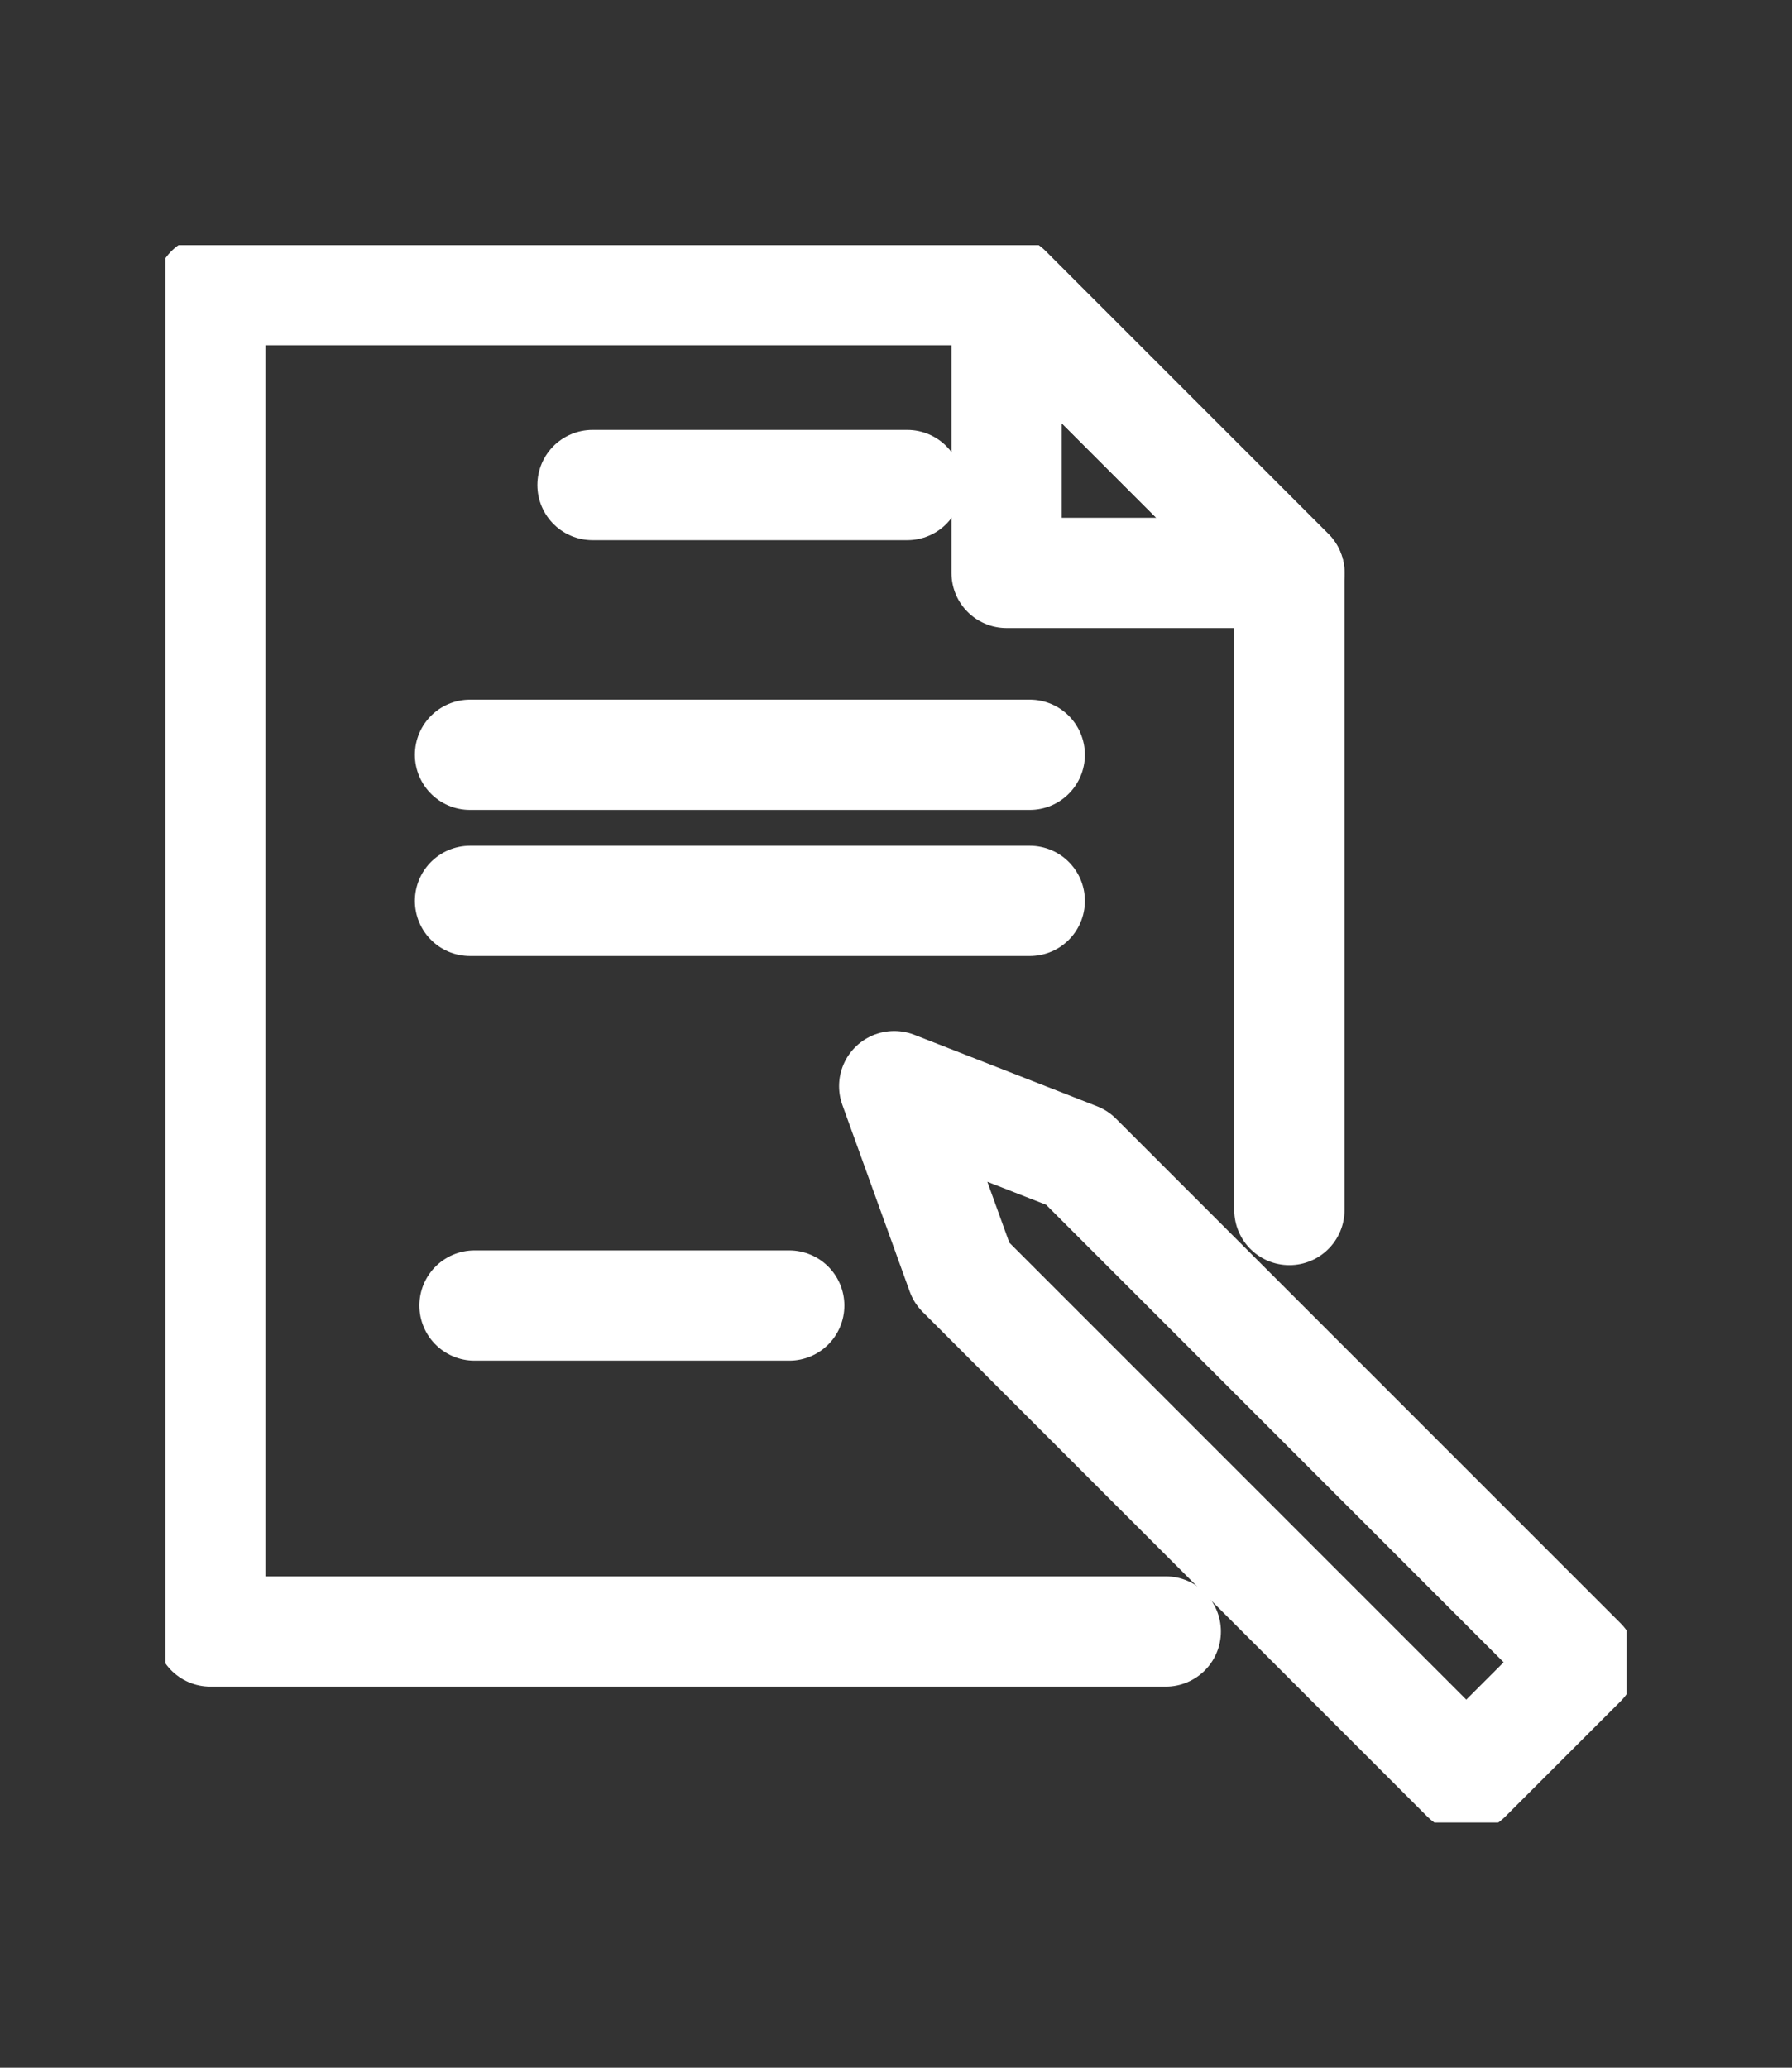 <svg width="65" height="75" viewBox="0 0 65 75" fill="none" xmlns="http://www.w3.org/2000/svg">
<rect x="0" y="0" width="65" height="75" fill="#333333" stroke="none"/>
<g clip-path="url(#clip0_4466_99)">
<path d="M46.769 43.889V20.781L36.512 10.523H7.631V59.177H42.285" stroke="white" stroke-width="4" stroke-miterlimit="10" stroke-linecap="round" stroke-linejoin="round"/>
<path d="M36.512 20.781H46.769L36.512 10.523V20.781Z" stroke="white" stroke-width="4" stroke-miterlimit="10" stroke-linecap="round" stroke-linejoin="round"/>
<path d="M21.492 17.593H32.908" stroke="white" stroke-width="4" stroke-miterlimit="10" stroke-linecap="round" stroke-linejoin="round"/>
<path d="M17.212 47.354H28.627" stroke="white" stroke-width="4" stroke-miterlimit="10" stroke-linecap="round" stroke-linejoin="round"/>
<path d="M17.049 27.377H37.352" stroke="white" stroke-width="4" stroke-miterlimit="10" stroke-linecap="round" stroke-linejoin="round"/>
<path d="M17.049 32.677H37.352" stroke="white" stroke-width="4" stroke-miterlimit="10" stroke-linecap="round" stroke-linejoin="round"/>
<path d="M57.369 60.294L53.186 64.477L34.881 46.172L32.435 39.396L39.064 41.989L57.369 60.294Z" stroke="white" stroke-width="4" stroke-miterlimit="10" stroke-linecap="round" stroke-linejoin="round"/>
</g>
<defs>
<clipPath id="clip0_4466_99">
<rect width="53" height="57.215" fill="white" transform="translate(6 8.892)"/>
</clipPath>
</defs>
</svg>
